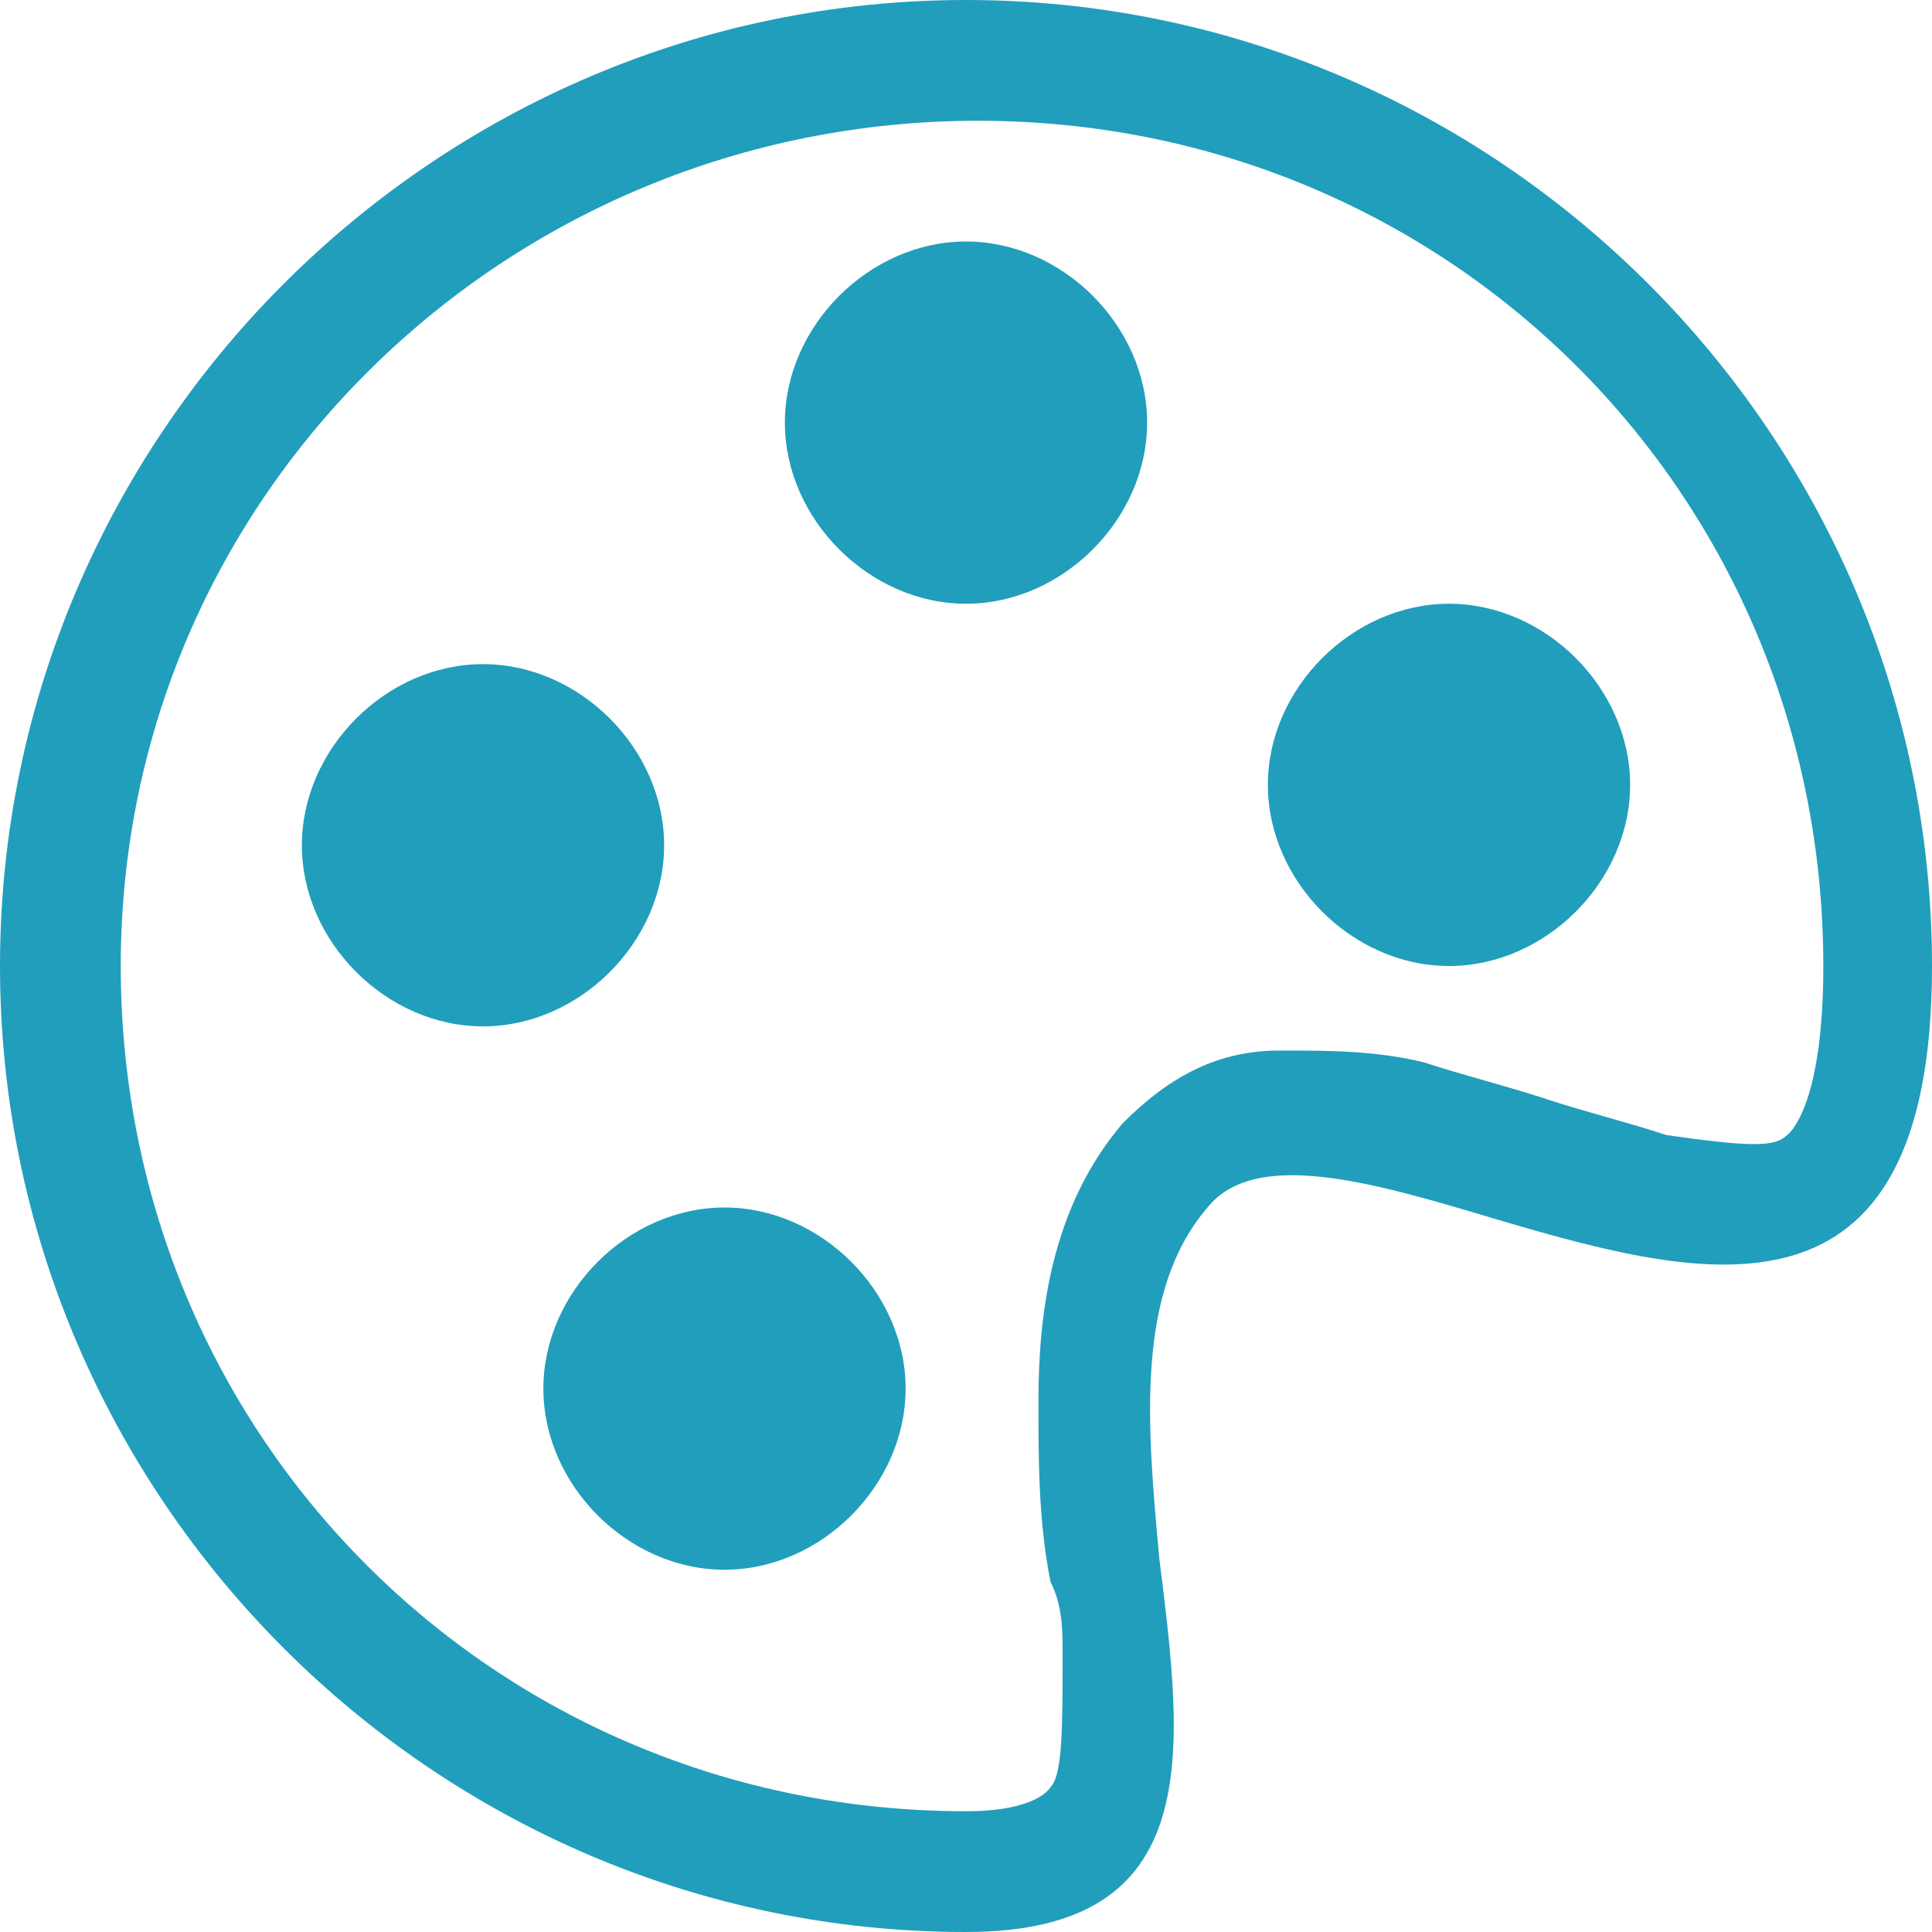 <svg xml:space="preserve" style="enable-background:new 0 0 16 16;" viewBox="0 0 16 16" y="0px" x="0px" xmlns:xlink="http://www.w3.org/1999/xlink" xmlns="http://www.w3.org/2000/svg" id="Layer_1" version="1.1">
<style type="text/css">
	.st0{fill:#219EBC;}
</style>
<path d="M8,5c0.8,0,1.5-0.7,1.5-1.5S8.8,2,8,2S6.5,2.7,6.5,3.5S7.2,5,8,5 M12,8c0.8,0,1.5-0.7,1.5-1.5S12.8,5,12,5
	s-1.5,0.7-1.5,1.5S11.2,8,12,8 M5.5,7c0,0.8-0.7,1.5-1.5,1.5S2.5,7.8,2.5,7S3.2,5.5,4,5.5S5.5,6.2,5.5,7 M6,13
	c0.8,0,1.5-0.7,1.5-1.5S6.8,10,6,10s-1.5,0.7-1.5,1.5S5.2,13,6,13" class="st0"></path>
<path d="M16,8c0,3.1-1.9,2.6-3.6,2.1c-1-0.3-2-0.6-2.4-0.1c-0.6,0.7-0.5,1.8-0.4,2.9C9.8,14.5,10,16,8,16
	c-4.4,0-8-3.6-8-8s3.6-8,8-8S16,3.6,16,8 M8,15c0.6,0,0.7-0.2,0.7-0.2c0.1-0.1,0.1-0.5,0.1-1.1c0-0.2,0-0.4-0.1-0.6
	c-0.1-0.5-0.1-1-0.1-1.5c0-0.7,0.1-1.6,0.7-2.3c0.4-0.4,0.8-0.6,1.3-0.6c0.4,0,0.8,0,1.2,0.1c0.3,0.1,0.7,0.2,1,0.3l0,0
	c0.3,0.1,0.7,0.2,1,0.3c0.7,0.1,0.9,0.1,1,0c0,0,0.3-0.2,0.3-1.4c0-3.9-3.1-7-7-7S1,4.1,1,8S4.1,15,8,15" class="st0"></path>
</svg>
